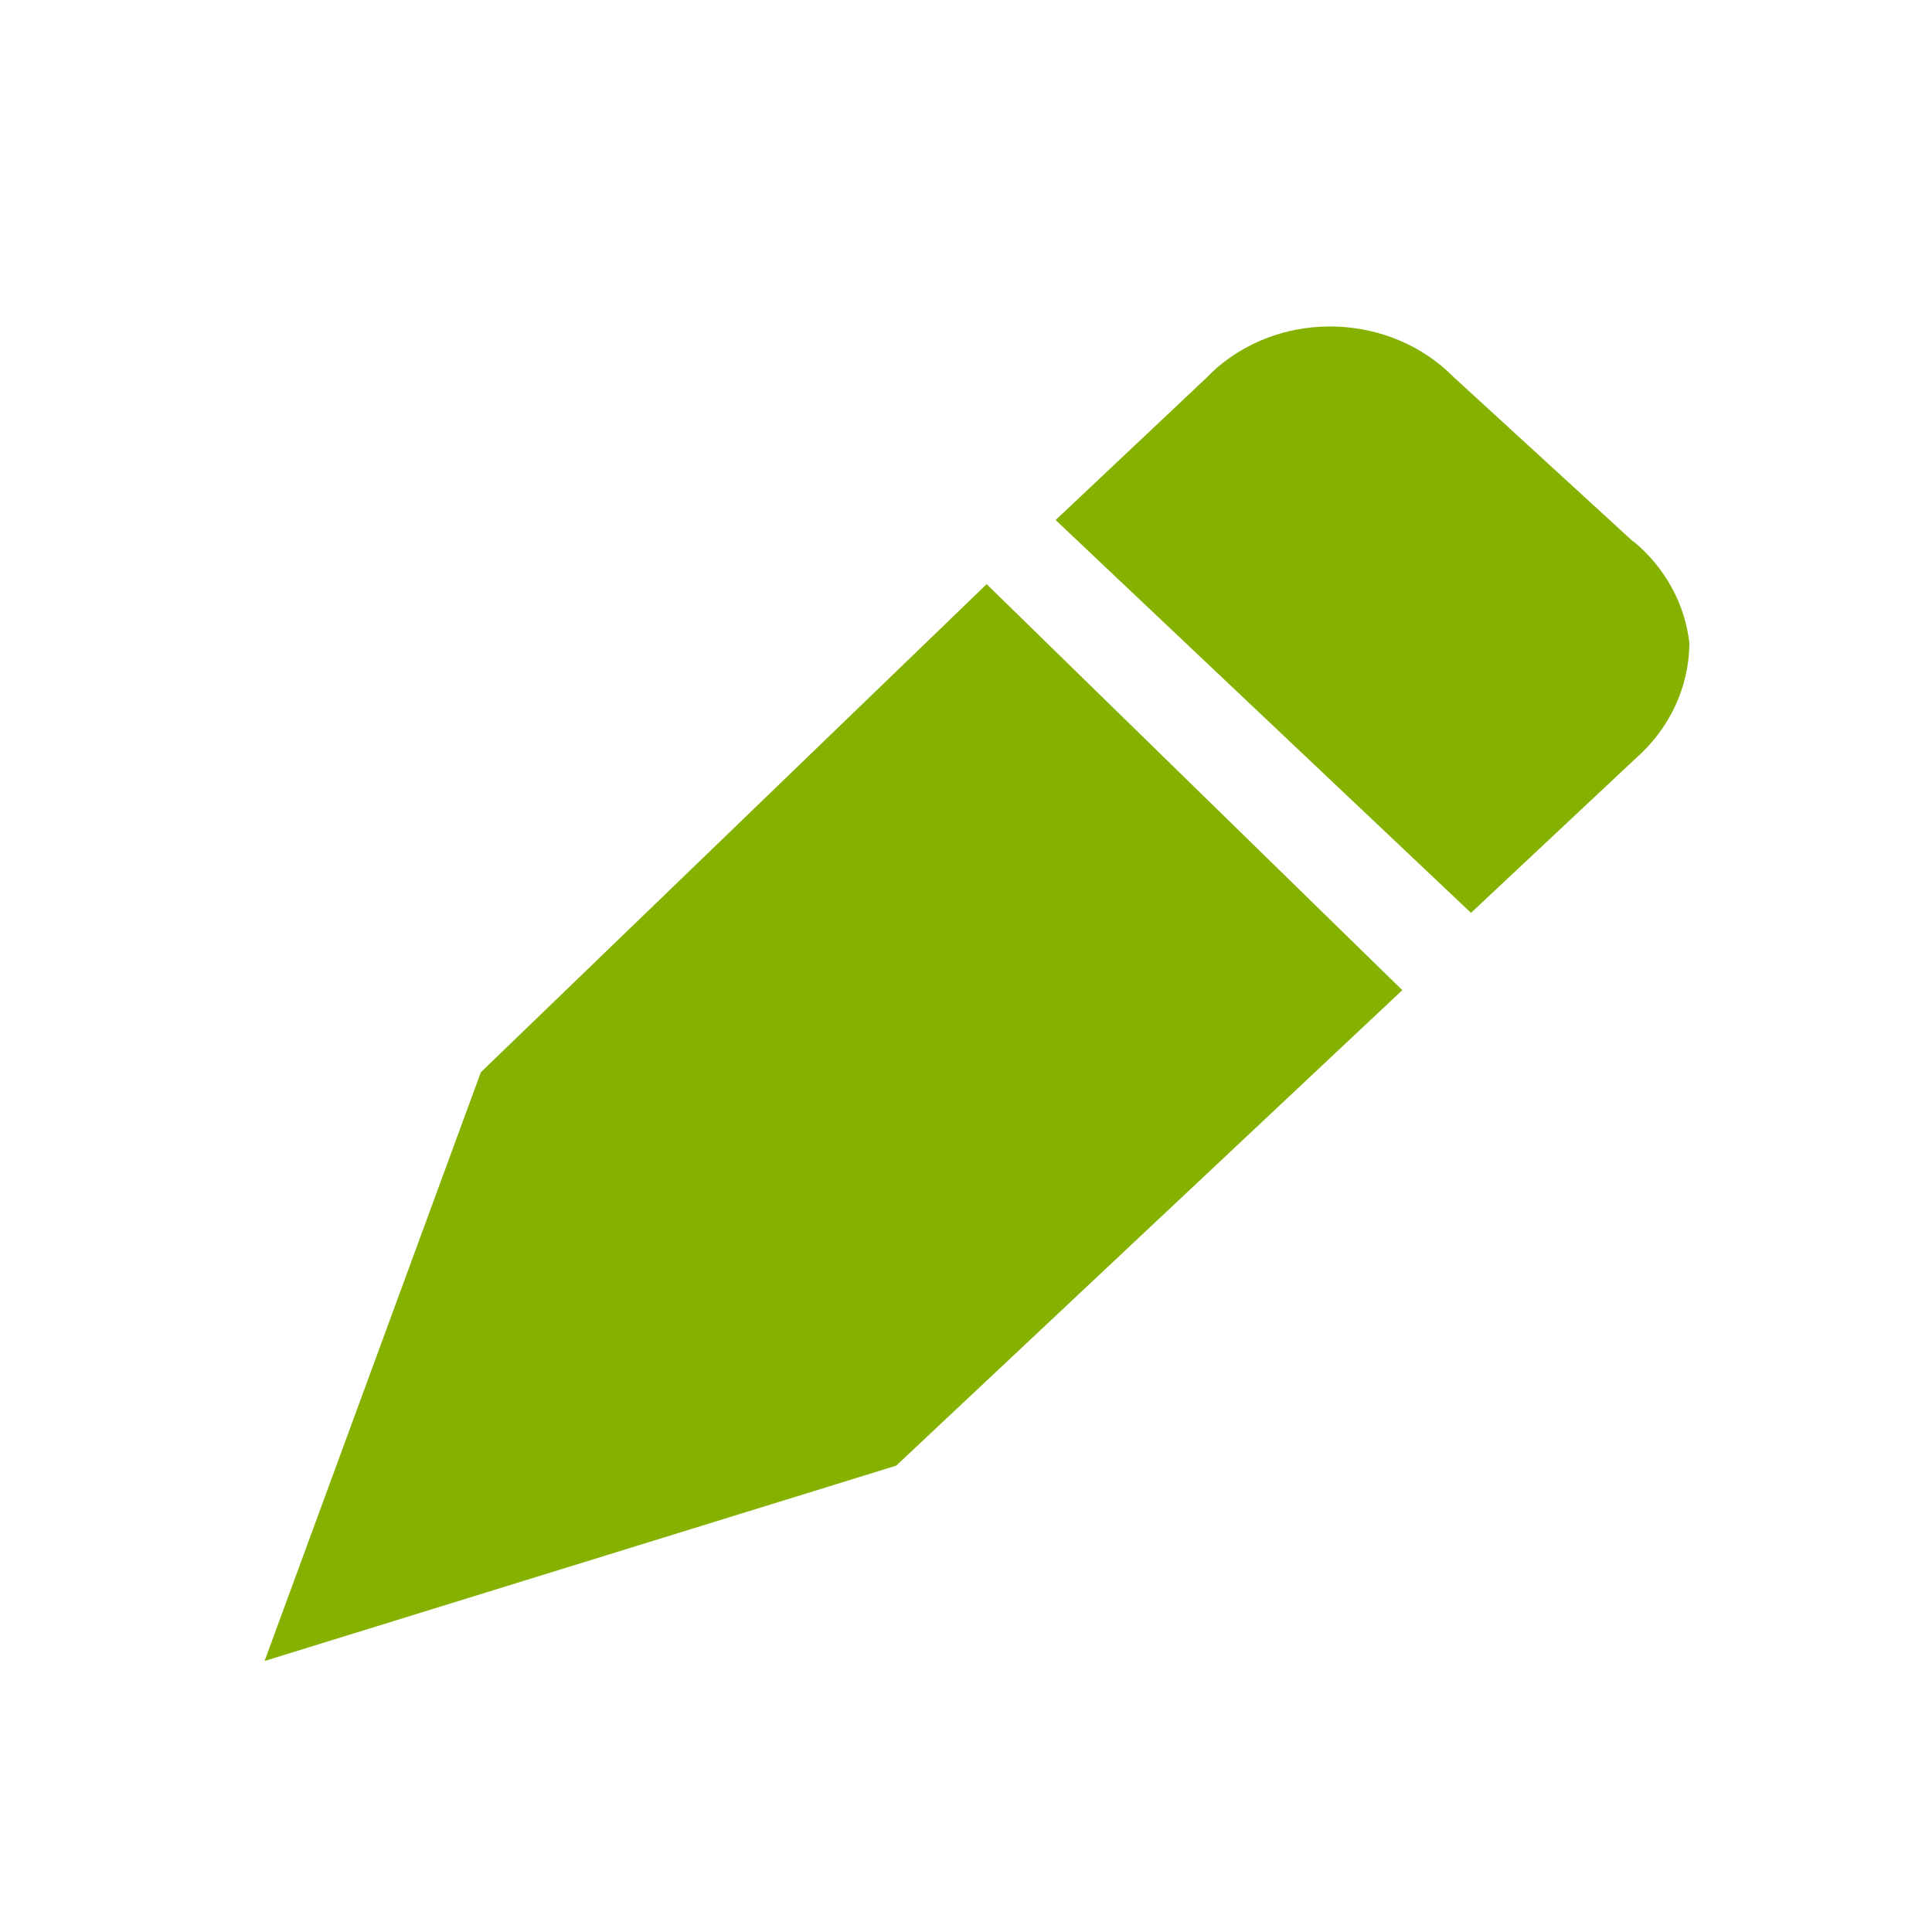 <?xml version="1.0" encoding="UTF-8"?><svg id="_イヤー_2" xmlns="http://www.w3.org/2000/svg" viewBox="0 0 36 36"><defs><style>.cls-1{fill:none;}.cls-2{fill:#85b200;}</style></defs><g id="edit"><path id="edit-2" class="cls-2" d="M18.39,10.88l-9.43,9.1-4.03,10.97,11.77-3.64,9.43-8.86-7.74-7.56Zm12.04-.79l-3.35-3.07c-1.16-1.17-3.12-1.26-4.39-.18-.08,.07-.15,.14-.22,.21l-2.8,2.64,7.74,7.32,3.06-2.87c.64-.56,1-1.33,1.01-2.15-.08-.73-.45-1.41-1.04-1.9Z"/><rect id="_スライス_" class="cls-1" width="36" height="36"/></g></svg>
